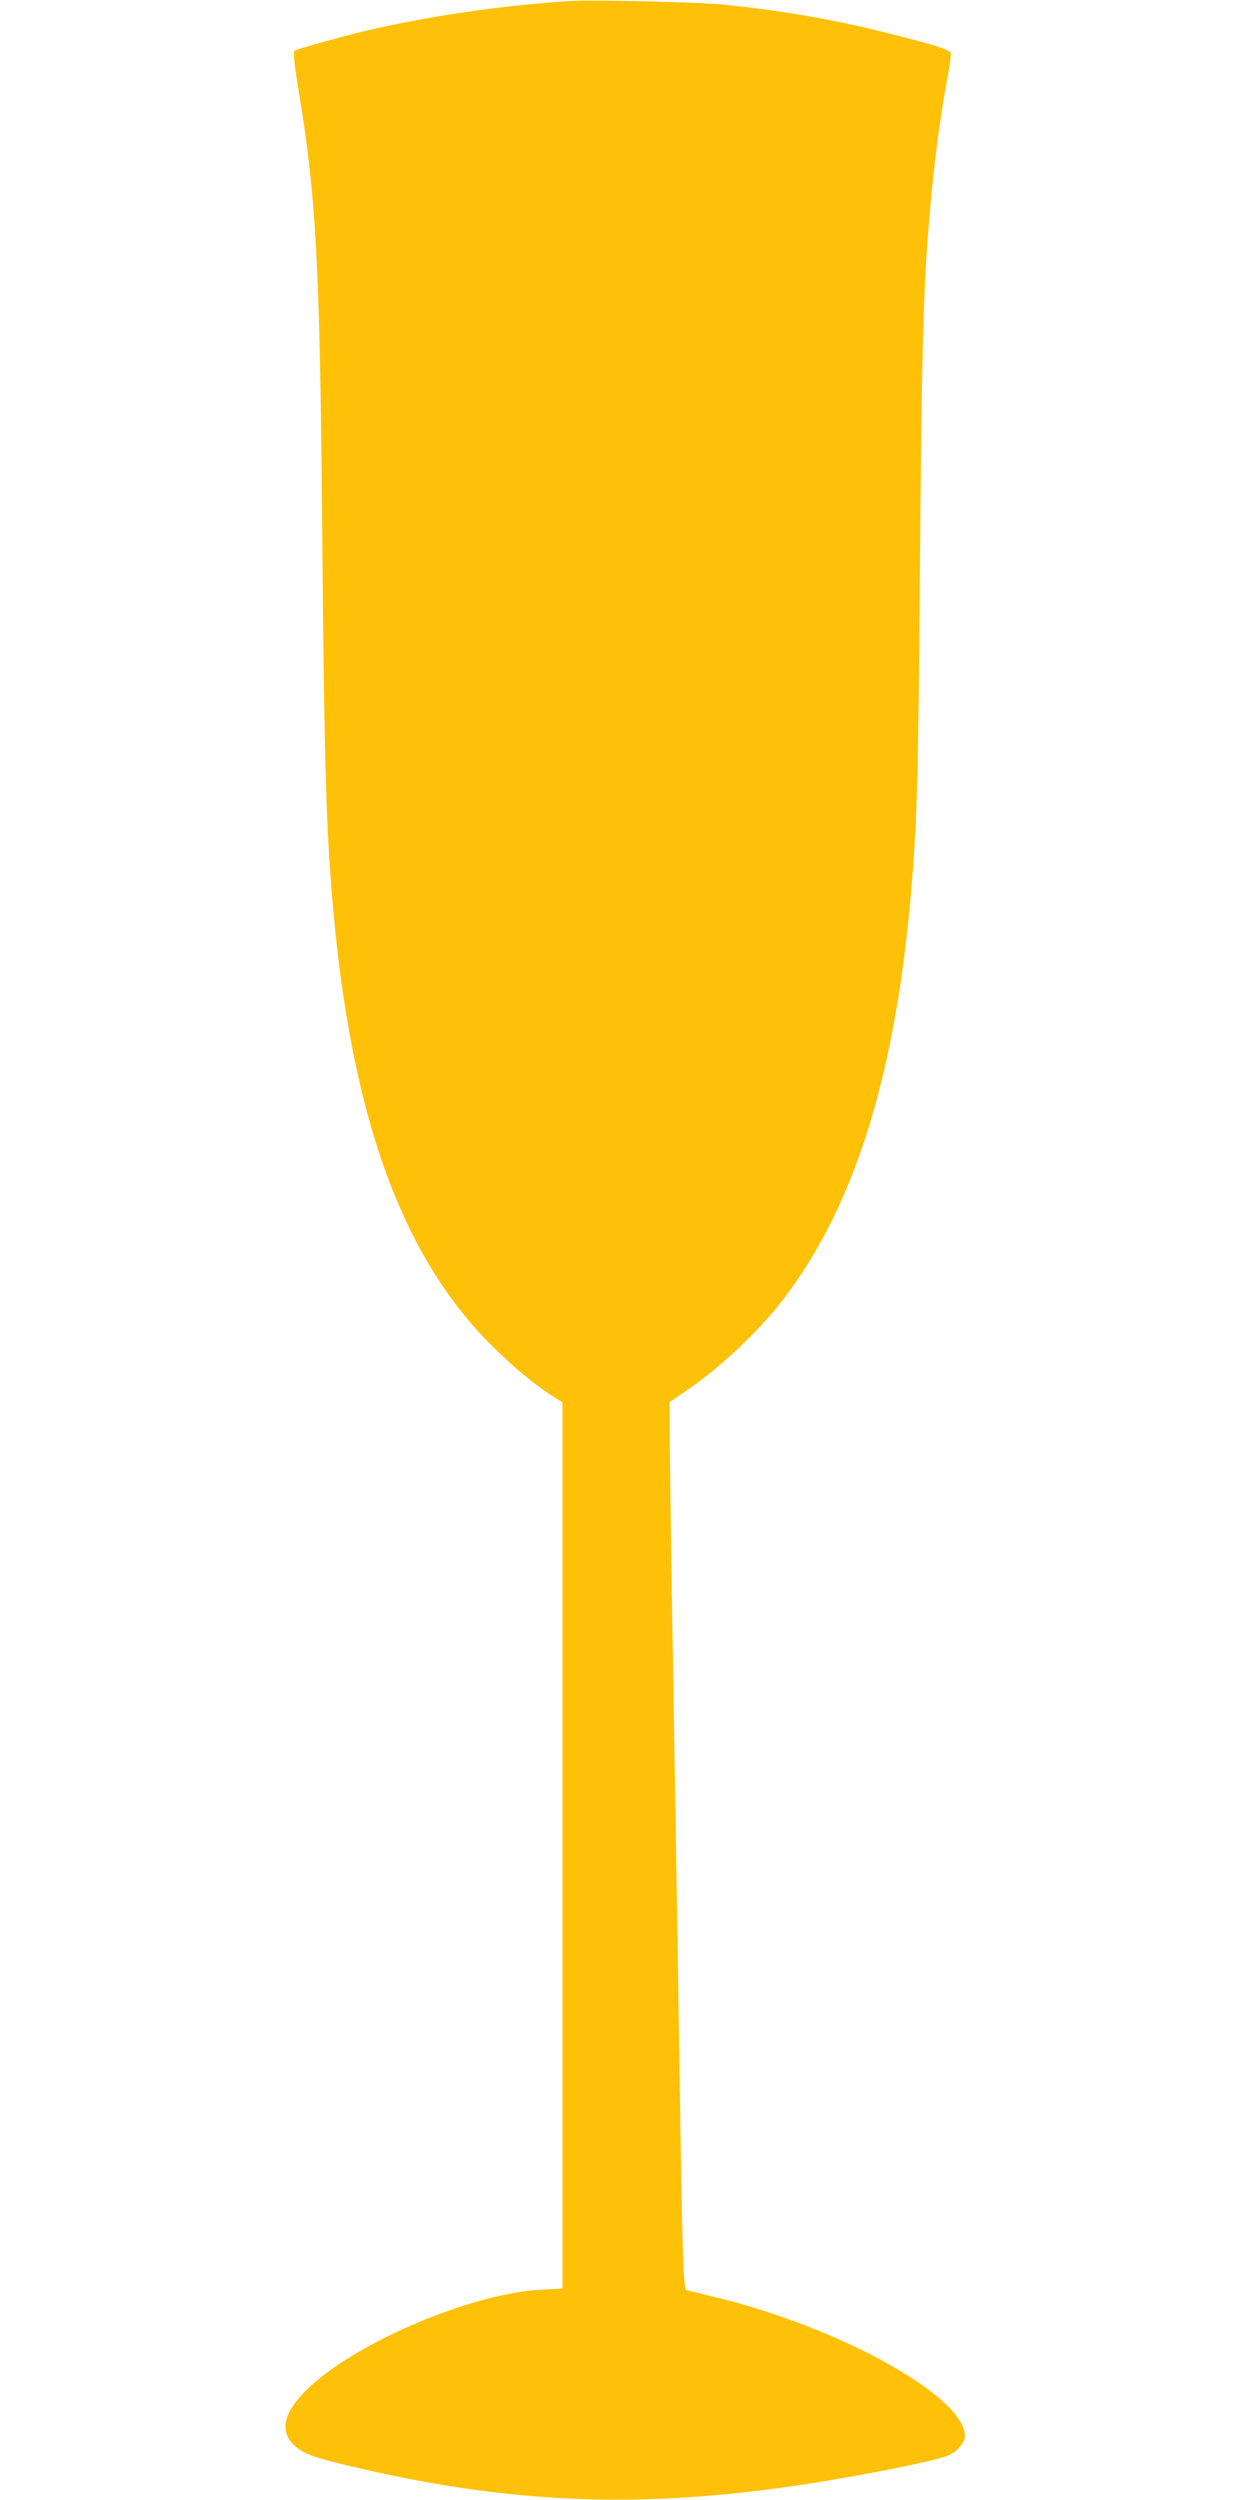 <?xml version="1.0" standalone="no"?>
<!DOCTYPE svg PUBLIC "-//W3C//DTD SVG 20010904//EN"
 "http://www.w3.org/TR/2001/REC-SVG-20010904/DTD/svg10.dtd">
<svg version="1.0" xmlns="http://www.w3.org/2000/svg"
 width="640pt" height="1280pt" viewBox="0 0 640 1280"
 preserveAspectRatio="xMidYMid meet">
<g transform="translate(0,1280) scale(0.1,-0.1)"
fill="#ffc107" stroke="none">
<path d="M2905 12794 c-338 -22 -717 -78 -1025 -150 -147 -35 -363 -96 -374
-105 -5 -5 2 -73 17 -166 96 -573 115 -907 127 -2321 9 -1031 17 -1369 40
-1707 82 -1188 341 -1949 829 -2436 110 -109 223 -203 319 -263 l42 -26 0
-2269 0 -2268 -107 -6 c-374 -20 -987 -286 -1218 -528 -113 -118 -123 -213
-32 -283 42 -32 91 -50 247 -87 804 -194 1468 -226 2280 -109 306 44 724 126
803 157 46 19 87 66 87 101 0 201 -639 556 -1280 711 -74 18 -140 34 -146 36
-15 5 -21 187 -34 1075 -10 663 -16 1022 -40 2480 -5 327 -10 684 -11 793 l-1
198 85 58 c179 122 378 310 504 477 367 484 576 1168 653 2139 26 333 32 553
40 1580 8 1036 16 1385 40 1705 23 313 57 587 101 822 11 60 19 115 17 124 -4
19 -57 37 -298 98 -287 74 -554 120 -860 152 -139 14 -679 26 -805 18z"/>
</g>
</svg>
